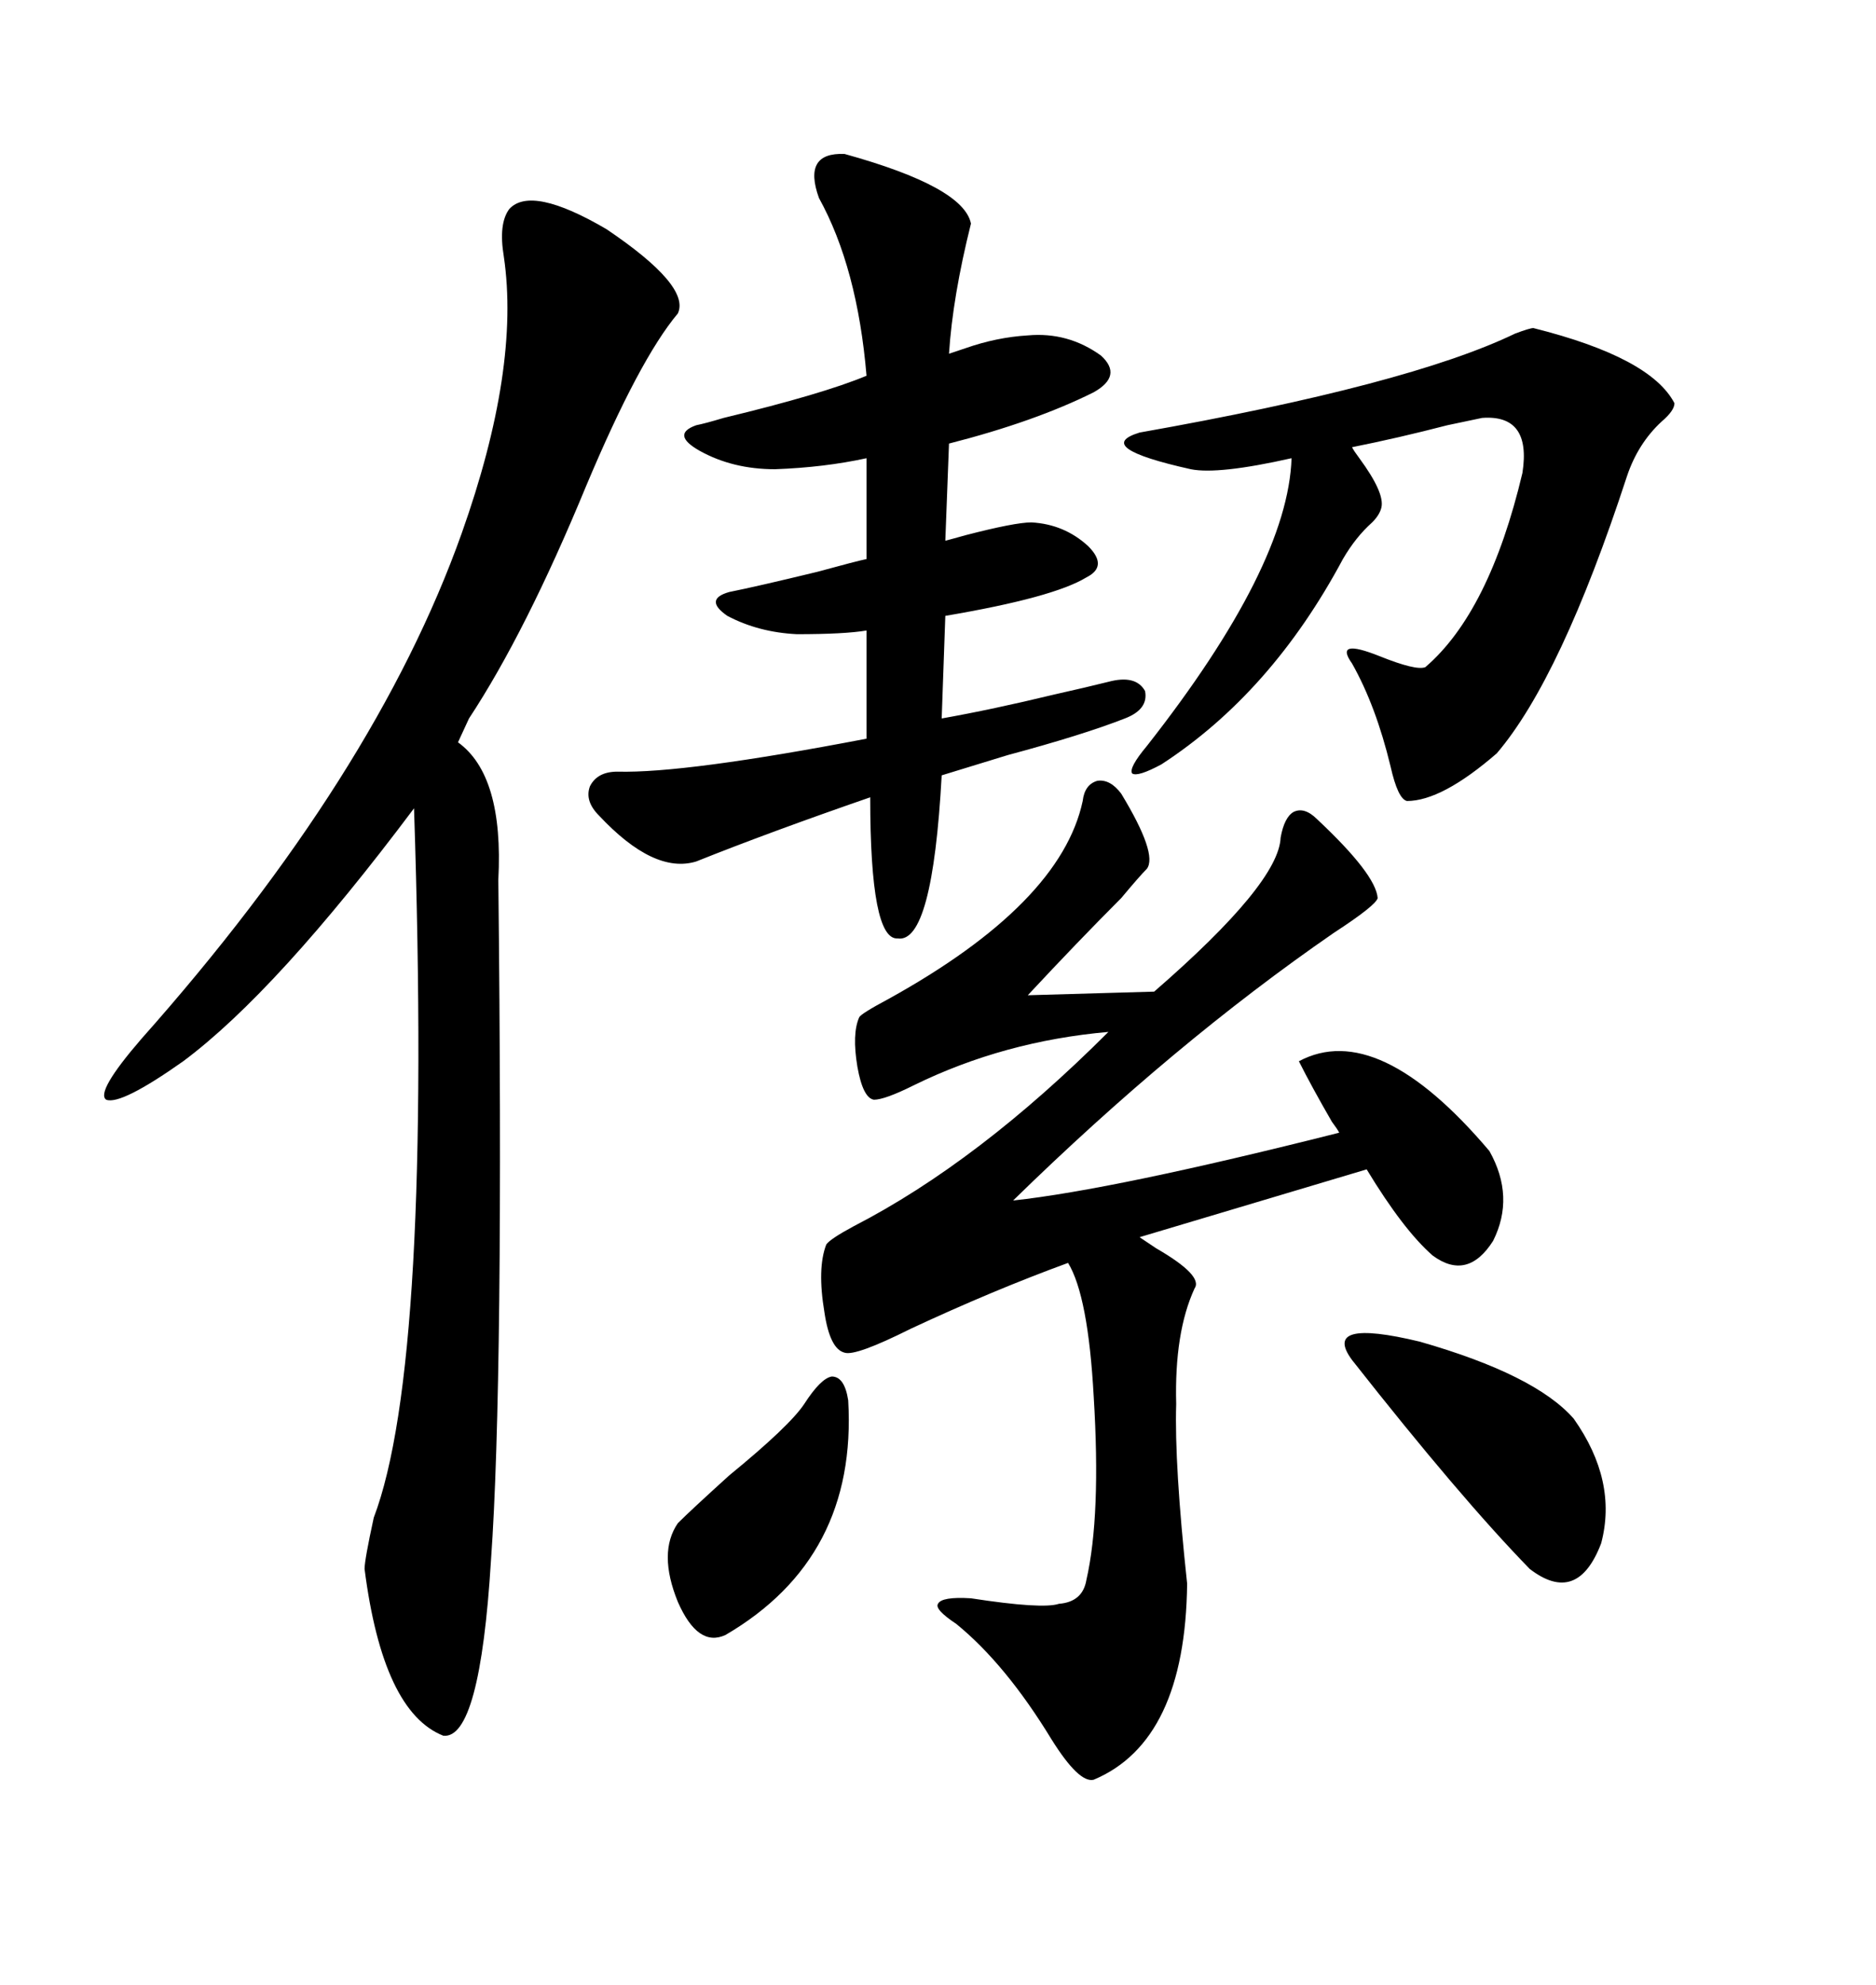 <svg xmlns="http://www.w3.org/2000/svg" xmlns:xlink="http://www.w3.org/1999/xlink" width="300" height="317.285"><path d="M179.30 126.86L179.30 126.86Q185.16 136.52 183.40 138.87L183.40 138.87Q182.23 140.04 179.30 143.55L179.30 143.55Q172.27 150.59 164.36 159.08L164.36 159.08L184.57 158.50Q204.49 141.21 204.79 133.89L204.79 133.89Q205.37 130.66 206.84 129.79L206.84 129.79Q208.59 128.91 210.64 130.96L210.64 130.96Q220.02 139.75 220.31 143.55L220.31 143.55Q220.02 144.73 213.28 149.12L213.28 149.12Q187.79 166.70 162.01 191.89L162.01 191.89Q178.13 190.14 214.16 181.05L214.16 181.05Q213.87 180.47 212.99 179.30L212.99 179.30Q209.77 173.73 207.71 169.63L207.71 169.63Q220.31 162.89 238.18 183.98L238.18 183.98Q242.29 191.31 238.77 198.34L238.77 198.34Q234.67 204.79 229.10 200.68L229.10 200.68Q224.41 196.58 218.55 186.91L218.55 186.91L182.23 197.75Q183.11 198.34 184.86 199.51L184.86 199.51Q192.48 203.91 191.02 205.96L191.02 205.96Q187.79 212.99 188.09 224.41L188.09 224.41Q187.79 234.08 189.84 253.13L189.84 253.13Q189.55 278.32 174.90 284.47L174.90 284.47Q172.56 285.06 168.16 278.03L168.16 278.03Q160.84 266.02 152.93 259.57L152.93 259.57Q149.41 257.23 150 256.35L150 256.35Q150.59 255.18 155.27 255.47L155.27 255.47Q166.70 257.23 169.34 256.35L169.34 256.35Q173.14 256.05 173.73 252.54L173.73 252.54Q176.07 242.29 174.90 223.24L174.90 223.24Q174.02 207.13 170.80 201.86L170.80 201.86Q158.79 206.25 145.61 212.40L145.61 212.40Q136.82 216.80 135.06 216.21L135.06 216.21Q132.71 215.63 131.84 209.77L131.84 209.77Q130.66 202.73 132.13 198.93L132.13 198.93Q132.71 198.05 136.52 196.00L136.52 196.00Q156.45 185.74 177.25 164.94L177.25 164.94Q160.55 166.41 146.19 173.44L146.19 173.44Q141.50 175.78 139.75 175.78L139.75 175.78Q137.99 175.49 137.11 170.51L137.11 170.51Q136.23 165.23 137.40 162.60L137.40 162.60Q137.70 162.01 142.09 159.67L142.09 159.67Q169.63 144.43 173.14 128.03L173.14 128.03Q173.44 125.39 175.49 124.80L175.49 124.80Q177.54 124.51 179.30 126.86ZM108.40 50.10L108.40 50.10Q102.25 57.42 93.75 77.64L93.75 77.64Q84.08 101.07 75 114.84L75 114.84L73.24 118.65Q80.57 123.93 79.69 140.63L79.69 140.63Q80.57 220.61 78.52 249.32L78.52 249.32Q76.76 278.03 70.90 277.44L70.90 277.44Q61.23 273.63 58.30 250.78L58.30 250.78Q58.30 249.32 59.77 242.58L59.77 242.58Q69.14 217.97 66.21 129.20L66.21 129.20Q44.24 158.50 29.30 169.63L29.30 169.63Q19.34 176.66 16.99 175.78L16.99 175.78Q15.23 174.61 22.56 166.11L22.56 166.11Q60.06 123.93 73.83 85.25L73.83 85.25Q83.20 58.89 80.57 41.02L80.57 41.02Q79.69 35.74 81.45 33.40L81.45 33.40Q84.96 29.59 96.97 36.62L96.97 36.62Q110.45 45.70 108.40 50.10ZM135.06 24.61L135.06 24.61Q154.10 29.88 155.27 35.74L155.27 35.74Q152.34 47.46 151.76 56.54L151.76 56.54Q152.64 56.25 154.39 55.66L154.39 55.66Q159.38 53.91 164.36 53.61L164.36 53.61Q170.80 53.03 176.07 56.84L176.07 56.84Q179.59 60.06 174.90 62.70L174.90 62.70Q165.53 67.38 151.76 70.90L151.76 70.90L151.17 86.43Q152.34 86.13 154.39 85.55L154.39 85.55Q162.30 83.50 164.94 83.50L164.94 83.50Q170.21 83.79 174.02 87.30L174.02 87.30Q177.25 90.53 173.73 92.29L173.73 92.29Q168.46 95.51 151.17 98.44L151.17 98.44L150.59 114.84Q158.79 113.38 168.46 111.04L168.46 111.04Q173.73 109.86 177.25 108.98L177.25 108.98Q181.64 107.81 183.11 110.45L183.11 110.45Q183.69 113.38 179.88 114.84L179.88 114.84Q173.14 117.48 161.13 120.70L161.13 120.70Q154.39 122.75 150.59 123.93L150.59 123.93Q149.12 150.88 143.55 150L143.55 150Q139.16 150.29 139.16 127.44L139.16 127.44Q123.05 133.01 111.33 137.70L111.33 137.70Q104.59 139.75 95.80 130.37L95.80 130.37Q93.46 128.03 94.34 125.68L94.34 125.68Q95.51 123.34 98.73 123.34L98.73 123.34Q109.57 123.63 138.57 118.07L138.57 118.07L138.57 100.78Q135.06 101.37 127.44 101.37L127.44 101.37Q121.29 101.07 116.31 98.44L116.31 98.44Q112.50 95.80 116.60 94.63L116.60 94.63Q121.00 93.75 130.66 91.41L130.66 91.41Q137.11 89.65 138.57 89.36L138.57 89.36L138.57 73.24Q131.84 74.71 123.93 75L123.93 75Q117.19 75 111.91 72.07L111.91 72.07Q107.23 69.43 111.33 67.97L111.33 67.97Q112.79 67.68 115.72 66.80L115.72 66.80Q131.54 62.99 138.57 60.06L138.57 60.06Q137.11 42.77 130.96 31.64L130.96 31.64Q128.32 24.32 135.06 24.61ZM245.21 52.44L245.21 52.44Q263.96 57.13 267.77 64.45L267.77 64.45Q267.77 65.63 265.72 67.38L265.72 67.38Q261.91 70.90 260.16 76.17L260.16 76.17Q249.61 108.40 239.36 120.41L239.36 120.41Q230.57 128.03 225 128.03L225 128.03Q223.54 127.73 222.36 122.46L222.36 122.46Q220.02 112.79 216.21 106.05L216.21 106.05Q213.28 101.95 220.61 104.88L220.61 104.88Q226.46 107.23 227.93 106.64L227.93 106.64Q238.18 97.85 243.46 75.59L243.46 75.59Q244.92 66.21 237.01 66.80L237.01 66.80Q235.55 67.09 231.45 67.97L231.45 67.97Q223.54 70.02 216.21 71.48L216.21 71.48Q216.50 72.07 217.38 73.24L217.38 73.24Q221.48 78.81 220.90 81.15L220.90 81.15Q220.61 82.32 219.43 83.50L219.43 83.50Q216.80 85.84 214.75 89.36L214.75 89.36Q203.32 110.74 185.74 122.17L185.74 122.17Q181.93 124.22 181.05 123.63L181.05 123.63Q180.47 122.75 183.40 119.24L183.40 119.24Q205.96 90.53 206.54 73.24L206.54 73.24Q194.82 75.88 190.43 75L190.43 75Q174.61 71.48 182.23 69.14L182.23 69.14Q225.29 61.52 242.29 53.32L242.29 53.32Q244.63 52.44 245.21 52.44ZM216.21 217.38L216.21 217.38Q211.23 210.64 227.05 214.45L227.05 214.45Q245.51 219.73 251.66 226.76L251.66 226.76Q258.69 236.72 256.05 246.68L256.05 246.68Q252.25 256.64 244.63 250.78L244.63 250.78Q233.50 239.36 216.21 217.38ZM135.64 223.83L135.64 223.83Q137.11 249.02 116.02 261.33L116.02 261.33Q111.62 263.38 108.40 256.05L108.40 256.05Q105.18 248.14 108.40 243.46L108.40 243.46Q110.45 241.41 116.60 235.84L116.60 235.84Q126.27 227.93 128.61 224.41L128.61 224.41Q131.25 220.31 133.01 220.02L133.01 220.02Q135.06 220.02 135.64 223.83Z"/></svg>